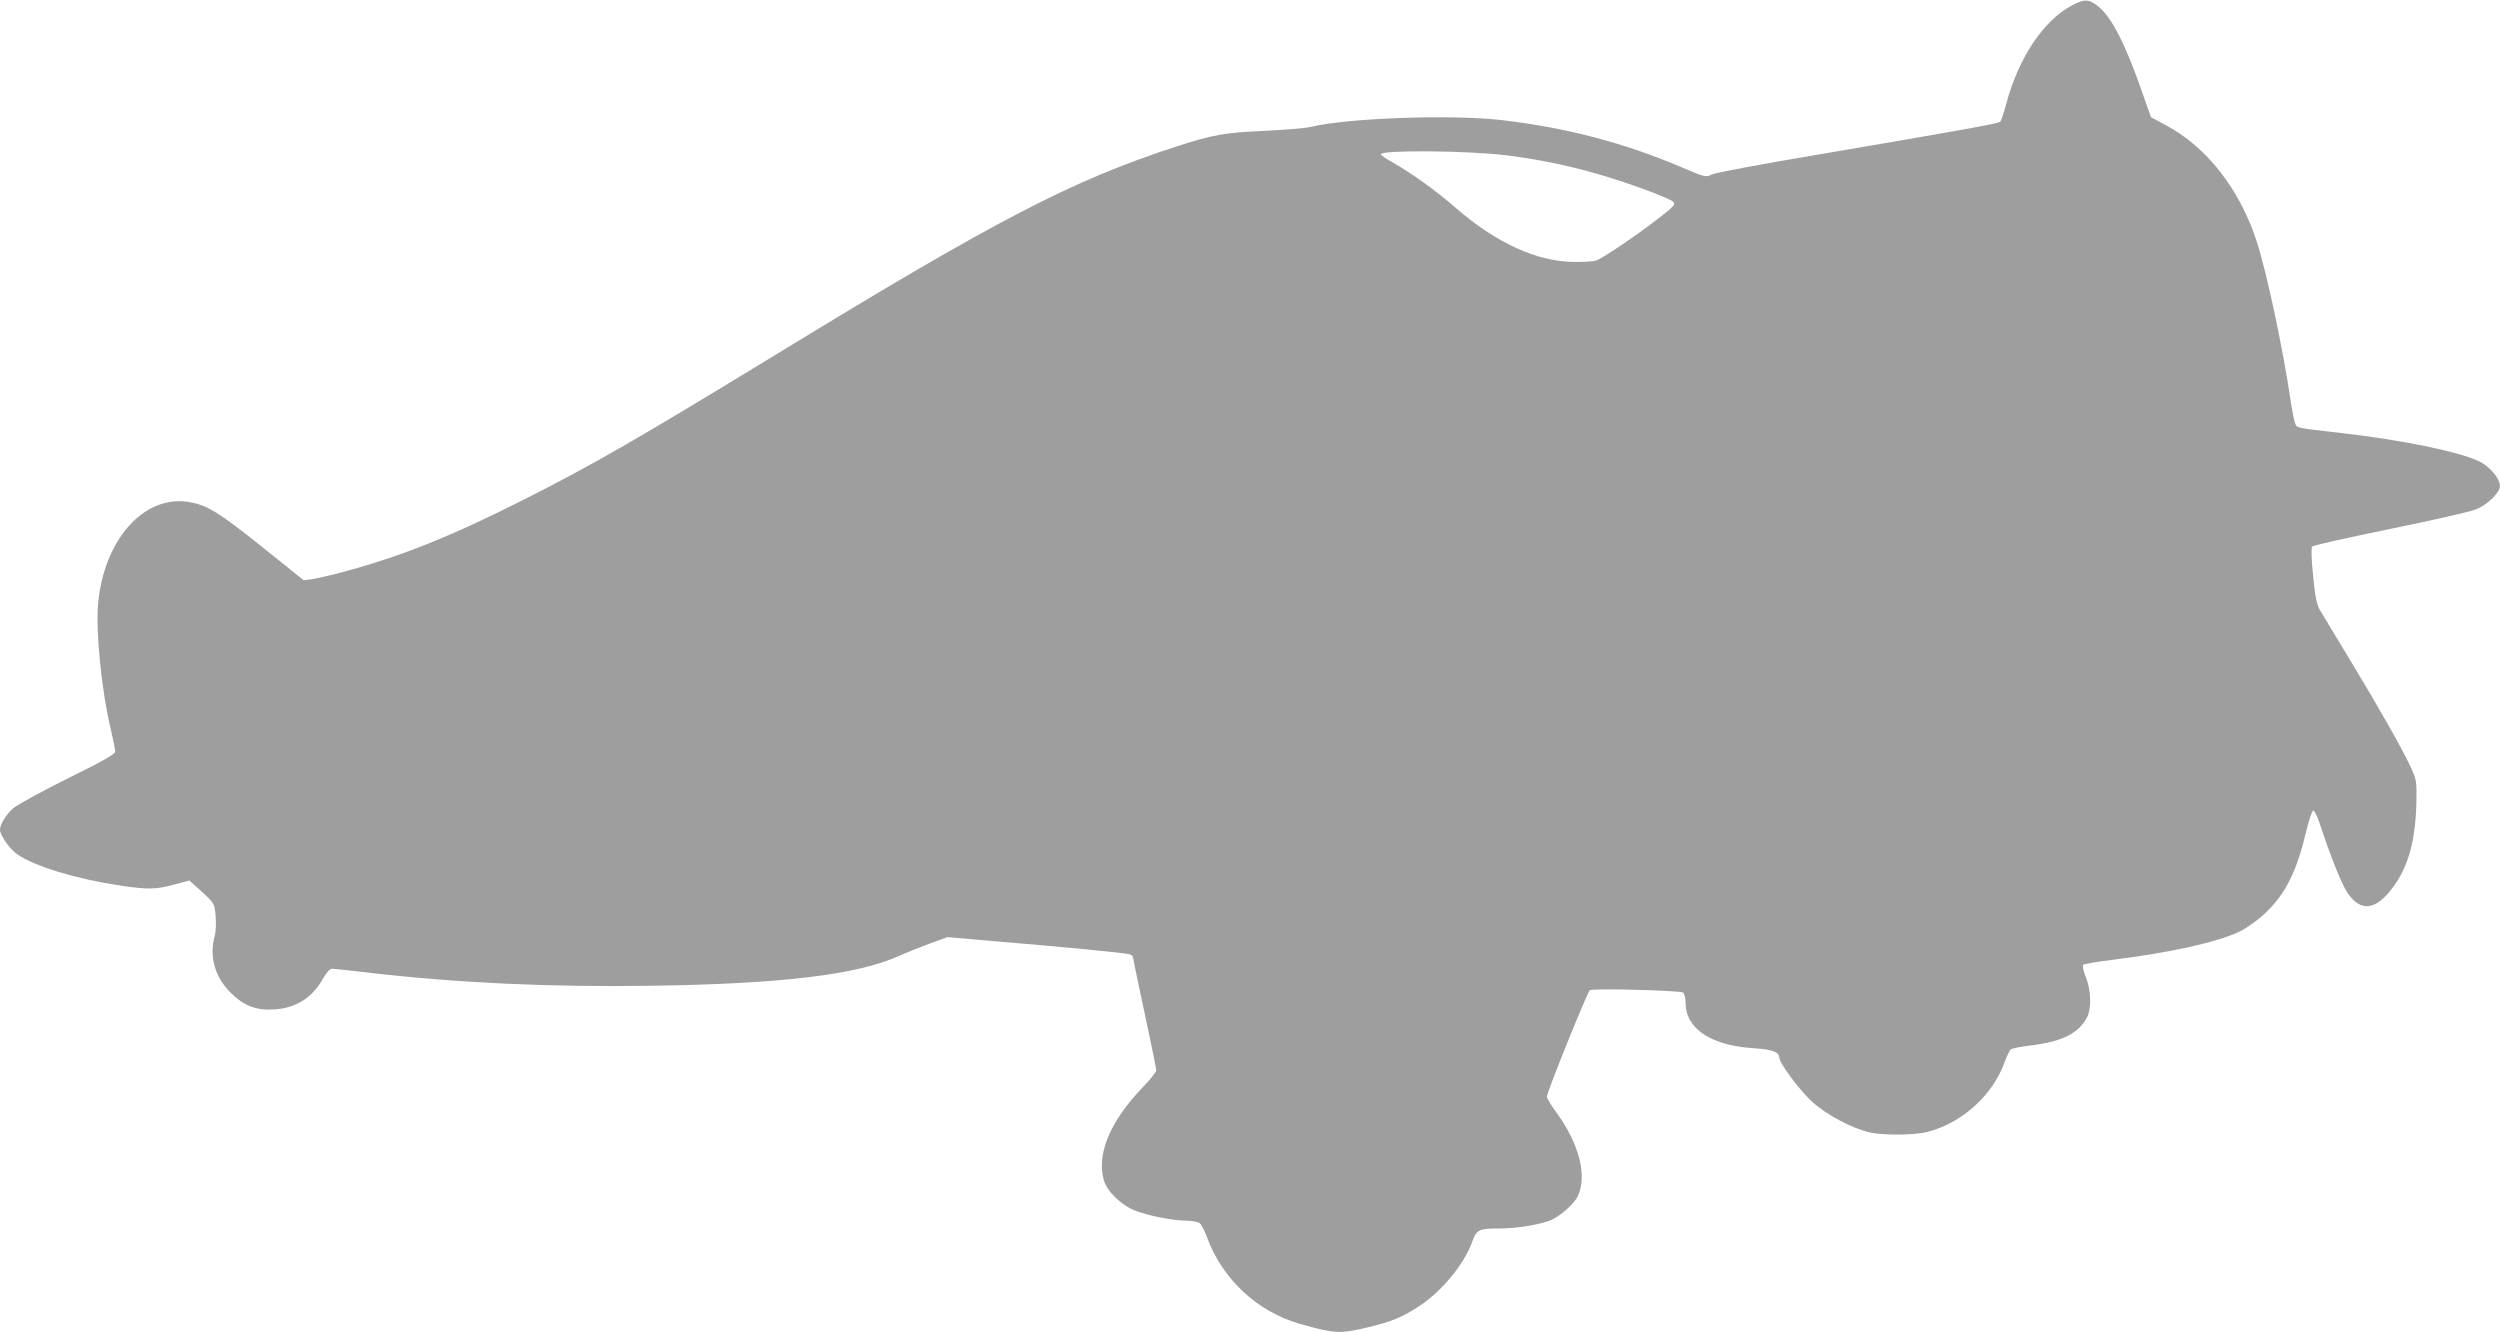 <?xml version="1.0" standalone="no"?>
<!DOCTYPE svg PUBLIC "-//W3C//DTD SVG 20010904//EN"
 "http://www.w3.org/TR/2001/REC-SVG-20010904/DTD/svg10.dtd">
<svg version="1.0" xmlns="http://www.w3.org/2000/svg"
 width="1280pt" height="682pt" viewBox="0 0 1280 682"
 preserveAspectRatio="xMidYMid meet">
<g transform="translate(0,682) scale(0.1,-0.1)"
fill="#9e9e9e" stroke="none">
<path d="M10606 6791 c-146 -78 -274 -272 -336 -510 -11 -41 -24 -79 -29 -84
-10 -10 -189 -42 -953 -172 -273 -46 -510 -90 -526 -99 -28 -15 -34 -13 -158
40 -290 123 -583 200 -914 239 -258 30 -793 11 -980 -35 -25 -6 -130 -15 -235
-20 -208 -9 -266 -20 -455 -81 -537 -176 -913 -371 -2050 -1066 -713 -435
-937 -564 -1290 -742 -374 -189 -625 -289 -925 -370 -60 -16 -130 -32 -155
-36 l-45 -6 -218 175 c-222 177 -277 210 -371 226 -230 37 -435 -194 -464
-524 -12 -138 18 -444 64 -634 13 -57 24 -111 24 -120 0 -13 -69 -52 -242
-137 -133 -66 -259 -135 -280 -153 -38 -34 -68 -83 -68 -110 0 -29 49 -98 88
-126 92 -63 305 -127 533 -161 140 -20 178 -19 271 6 l77 21 65 -58 c63 -59
64 -59 70 -124 3 -36 1 -81 -4 -100 -30 -105 -1 -210 79 -291 71 -70 133 -94
230 -87 107 8 190 60 243 155 19 33 37 53 48 53 10 0 94 -9 187 -20 456 -53
929 -75 1458 -67 658 10 1041 56 1254 151 42 19 116 48 164 66 l88 32 252 -22
c351 -29 659 -59 680 -66 9 -3 17 -8 17 -12 0 -4 27 -133 60 -287 33 -154 60
-286 60 -295 0 -8 -32 -49 -72 -90 -165 -172 -235 -341 -196 -474 18 -59 90
-128 164 -156 70 -26 189 -49 260 -50 27 0 57 -6 66 -12 9 -7 26 -40 38 -73
77 -213 259 -382 475 -443 180 -51 204 -52 348 -18 123 29 179 53 267 111 113
75 225 211 266 323 24 67 35 72 135 72 95 0 212 19 272 44 45 20 113 79 133
117 53 104 11 273 -110 437 -25 34 -46 69 -46 77 0 23 208 538 220 545 17 11
463 -1 478 -12 6 -6 12 -29 12 -51 0 -134 129 -220 350 -234 94 -6 130 -19
130 -48 0 -27 101 -164 164 -222 74 -70 213 -143 304 -162 75 -15 227 -13 292
4 179 47 334 189 395 360 10 28 23 55 29 61 6 6 55 16 108 22 156 19 242 62
284 144 23 44 20 139 -6 204 -13 32 -19 59 -14 64 5 4 70 16 144 25 295 36
540 90 656 145 37 18 93 58 129 92 105 98 163 212 212 418 14 61 31 110 37
110 7 0 25 -39 40 -87 48 -147 105 -289 135 -334 68 -101 146 -91 235 31 78
106 114 239 118 438 2 101 0 111 -29 174 -44 95 -164 307 -315 556 -72 119
-140 232 -151 250 -15 25 -24 70 -34 175 -9 86 -10 144 -5 149 6 6 183 45 395
89 212 43 411 88 441 100 59 22 126 86 126 121 0 35 -47 93 -97 121 -95 51
-397 114 -733 152 -213 24 -210 23 -219 48 -5 12 -14 58 -21 102 -38 266 -124
670 -176 830 -87 267 -256 483 -465 594 l-76 41 -43 122 c-87 251 -157 387
-224 443 -51 41 -73 42 -140 6z m-2895 -766 c158 -20 291 -46 452 -91 145 -40
385 -127 405 -148 12 -12 0 -25 -79 -86 -115 -89 -286 -204 -317 -214 -13 -4
-61 -8 -108 -7 -192 0 -401 95 -611 277 -102 89 -228 179 -325 234 -32 17 -58
36 -58 40 0 23 442 19 641 -5z"/>
</g>
</svg>
